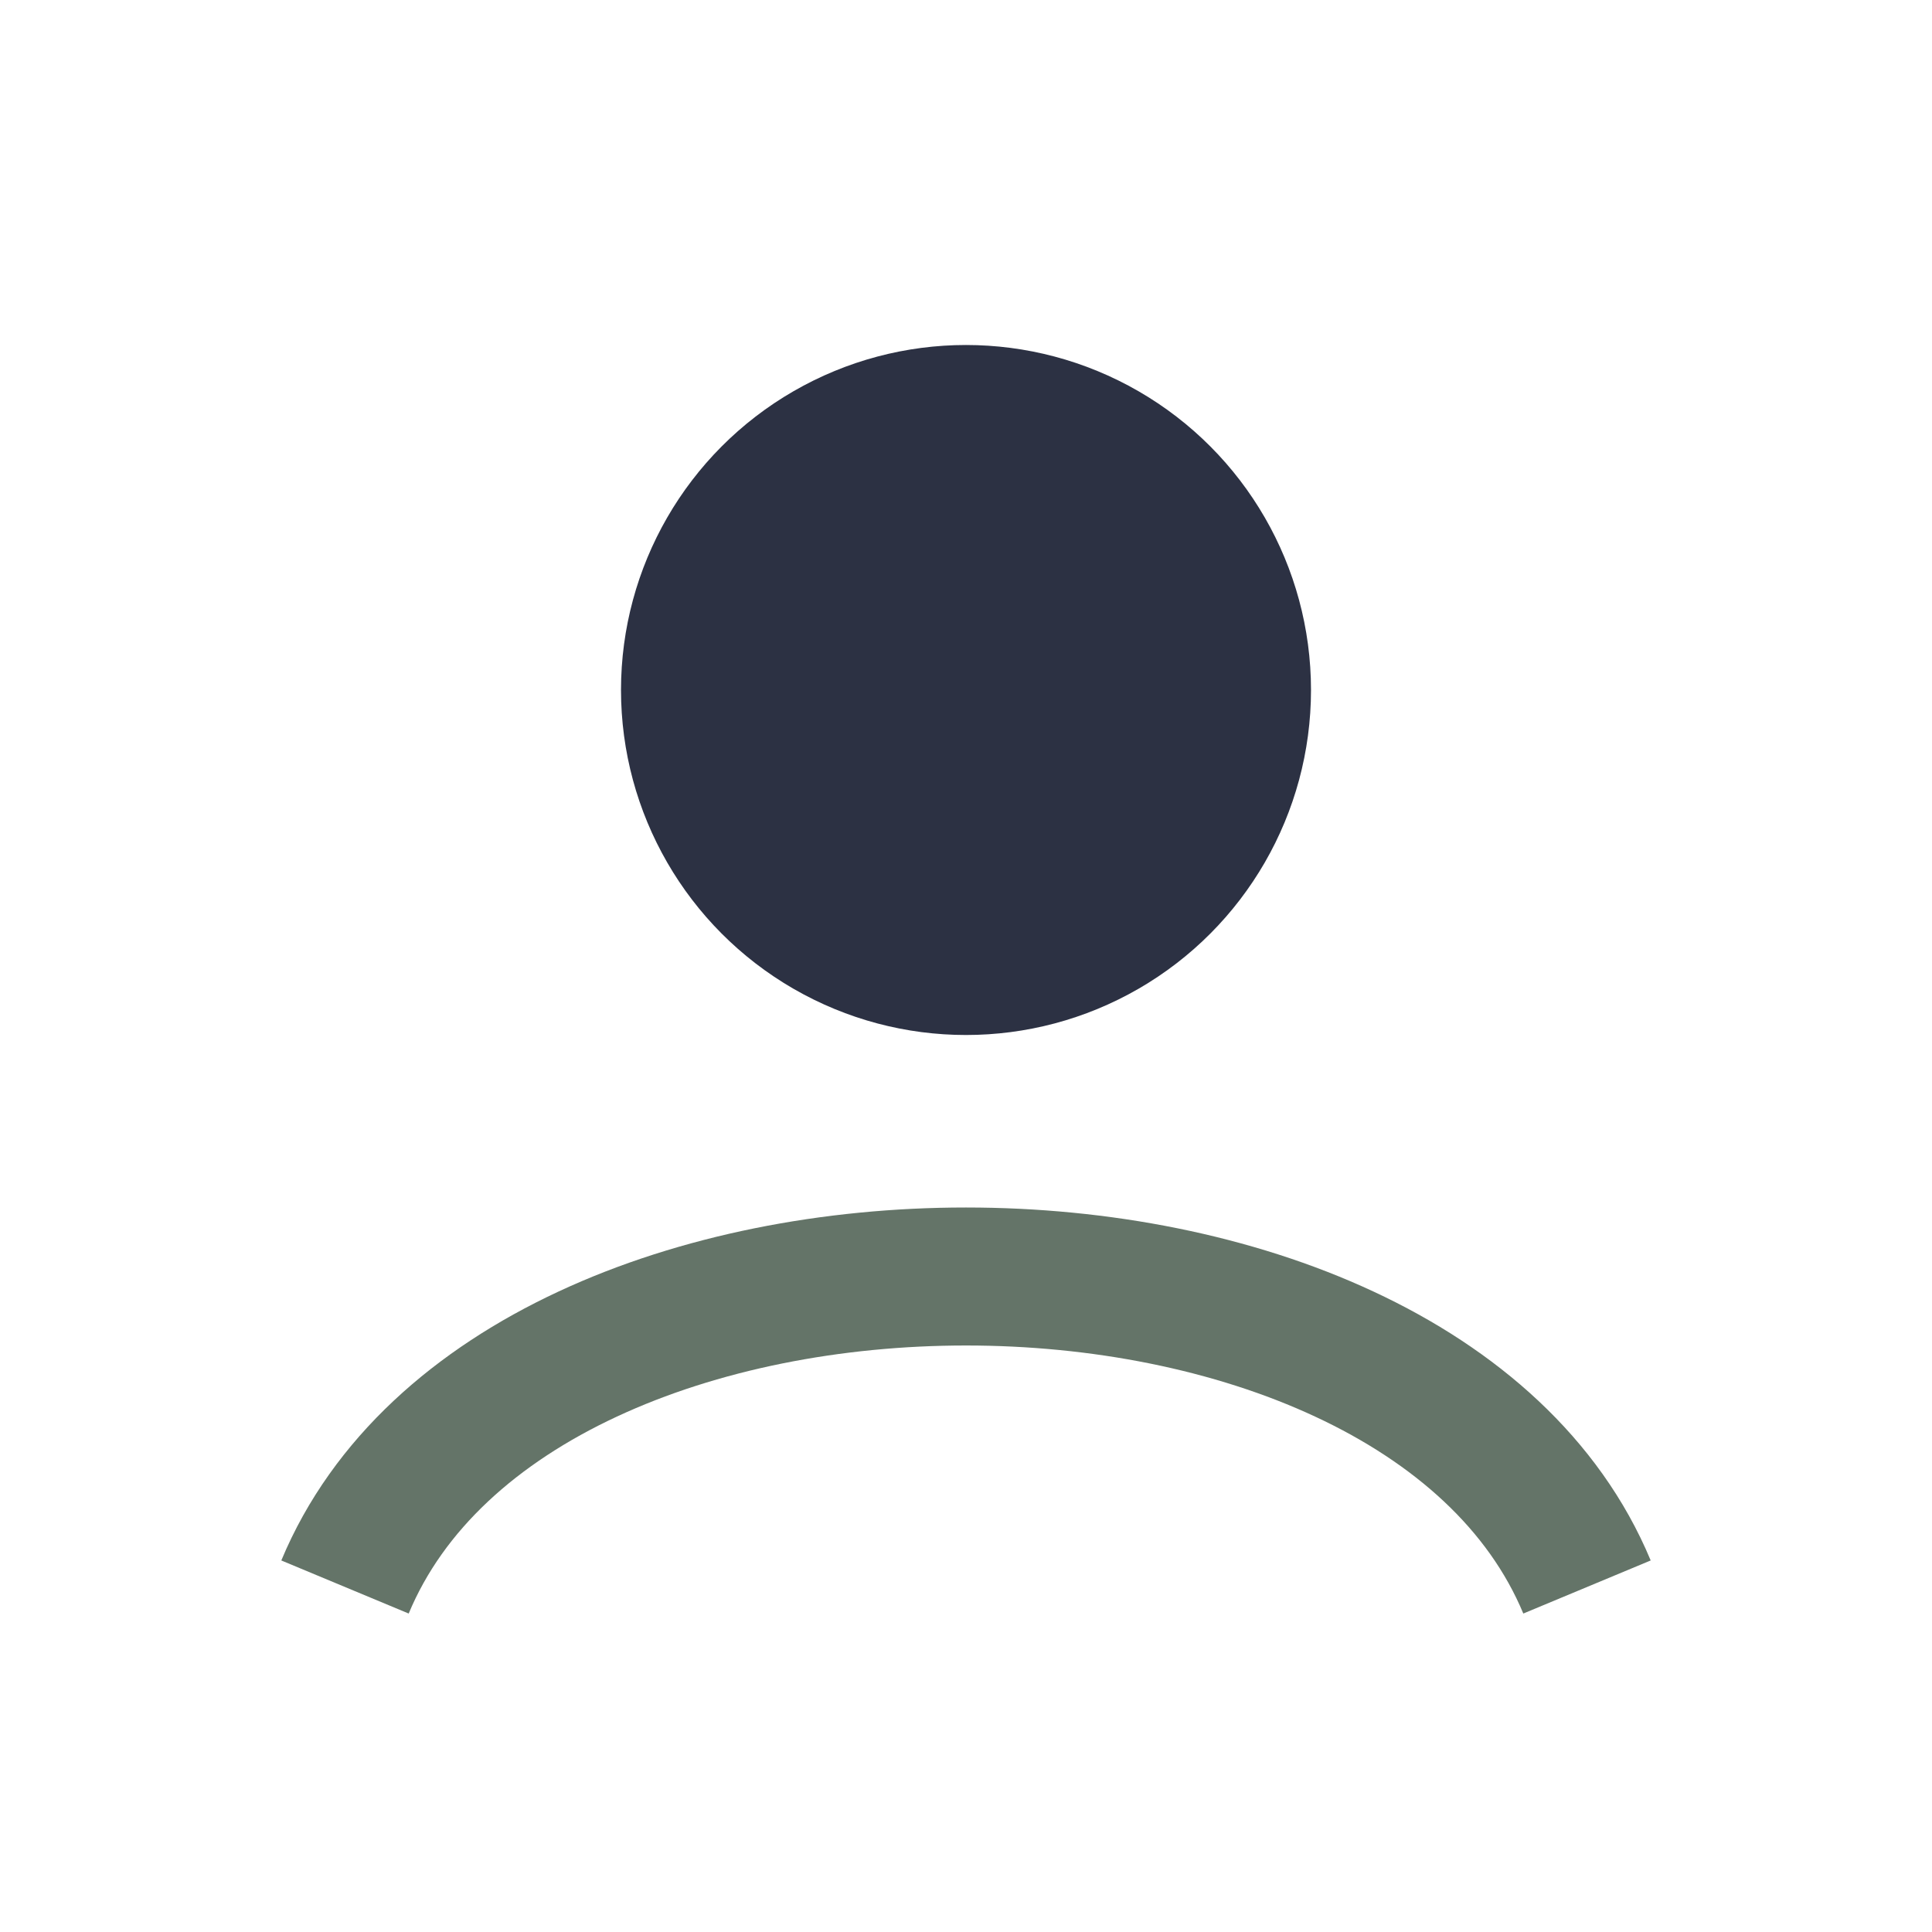 <?xml version="1.0" encoding="UTF-8"?>
<svg xmlns="http://www.w3.org/2000/svg" width="28" height="28" viewBox="0 0 28 28"><circle cx="14" cy="10" r="5" fill="#2C3143"/><path d="M5 23c2.5-6 15.5-6 18 0" stroke="#647468" stroke-width="2" fill="none"/></svg>